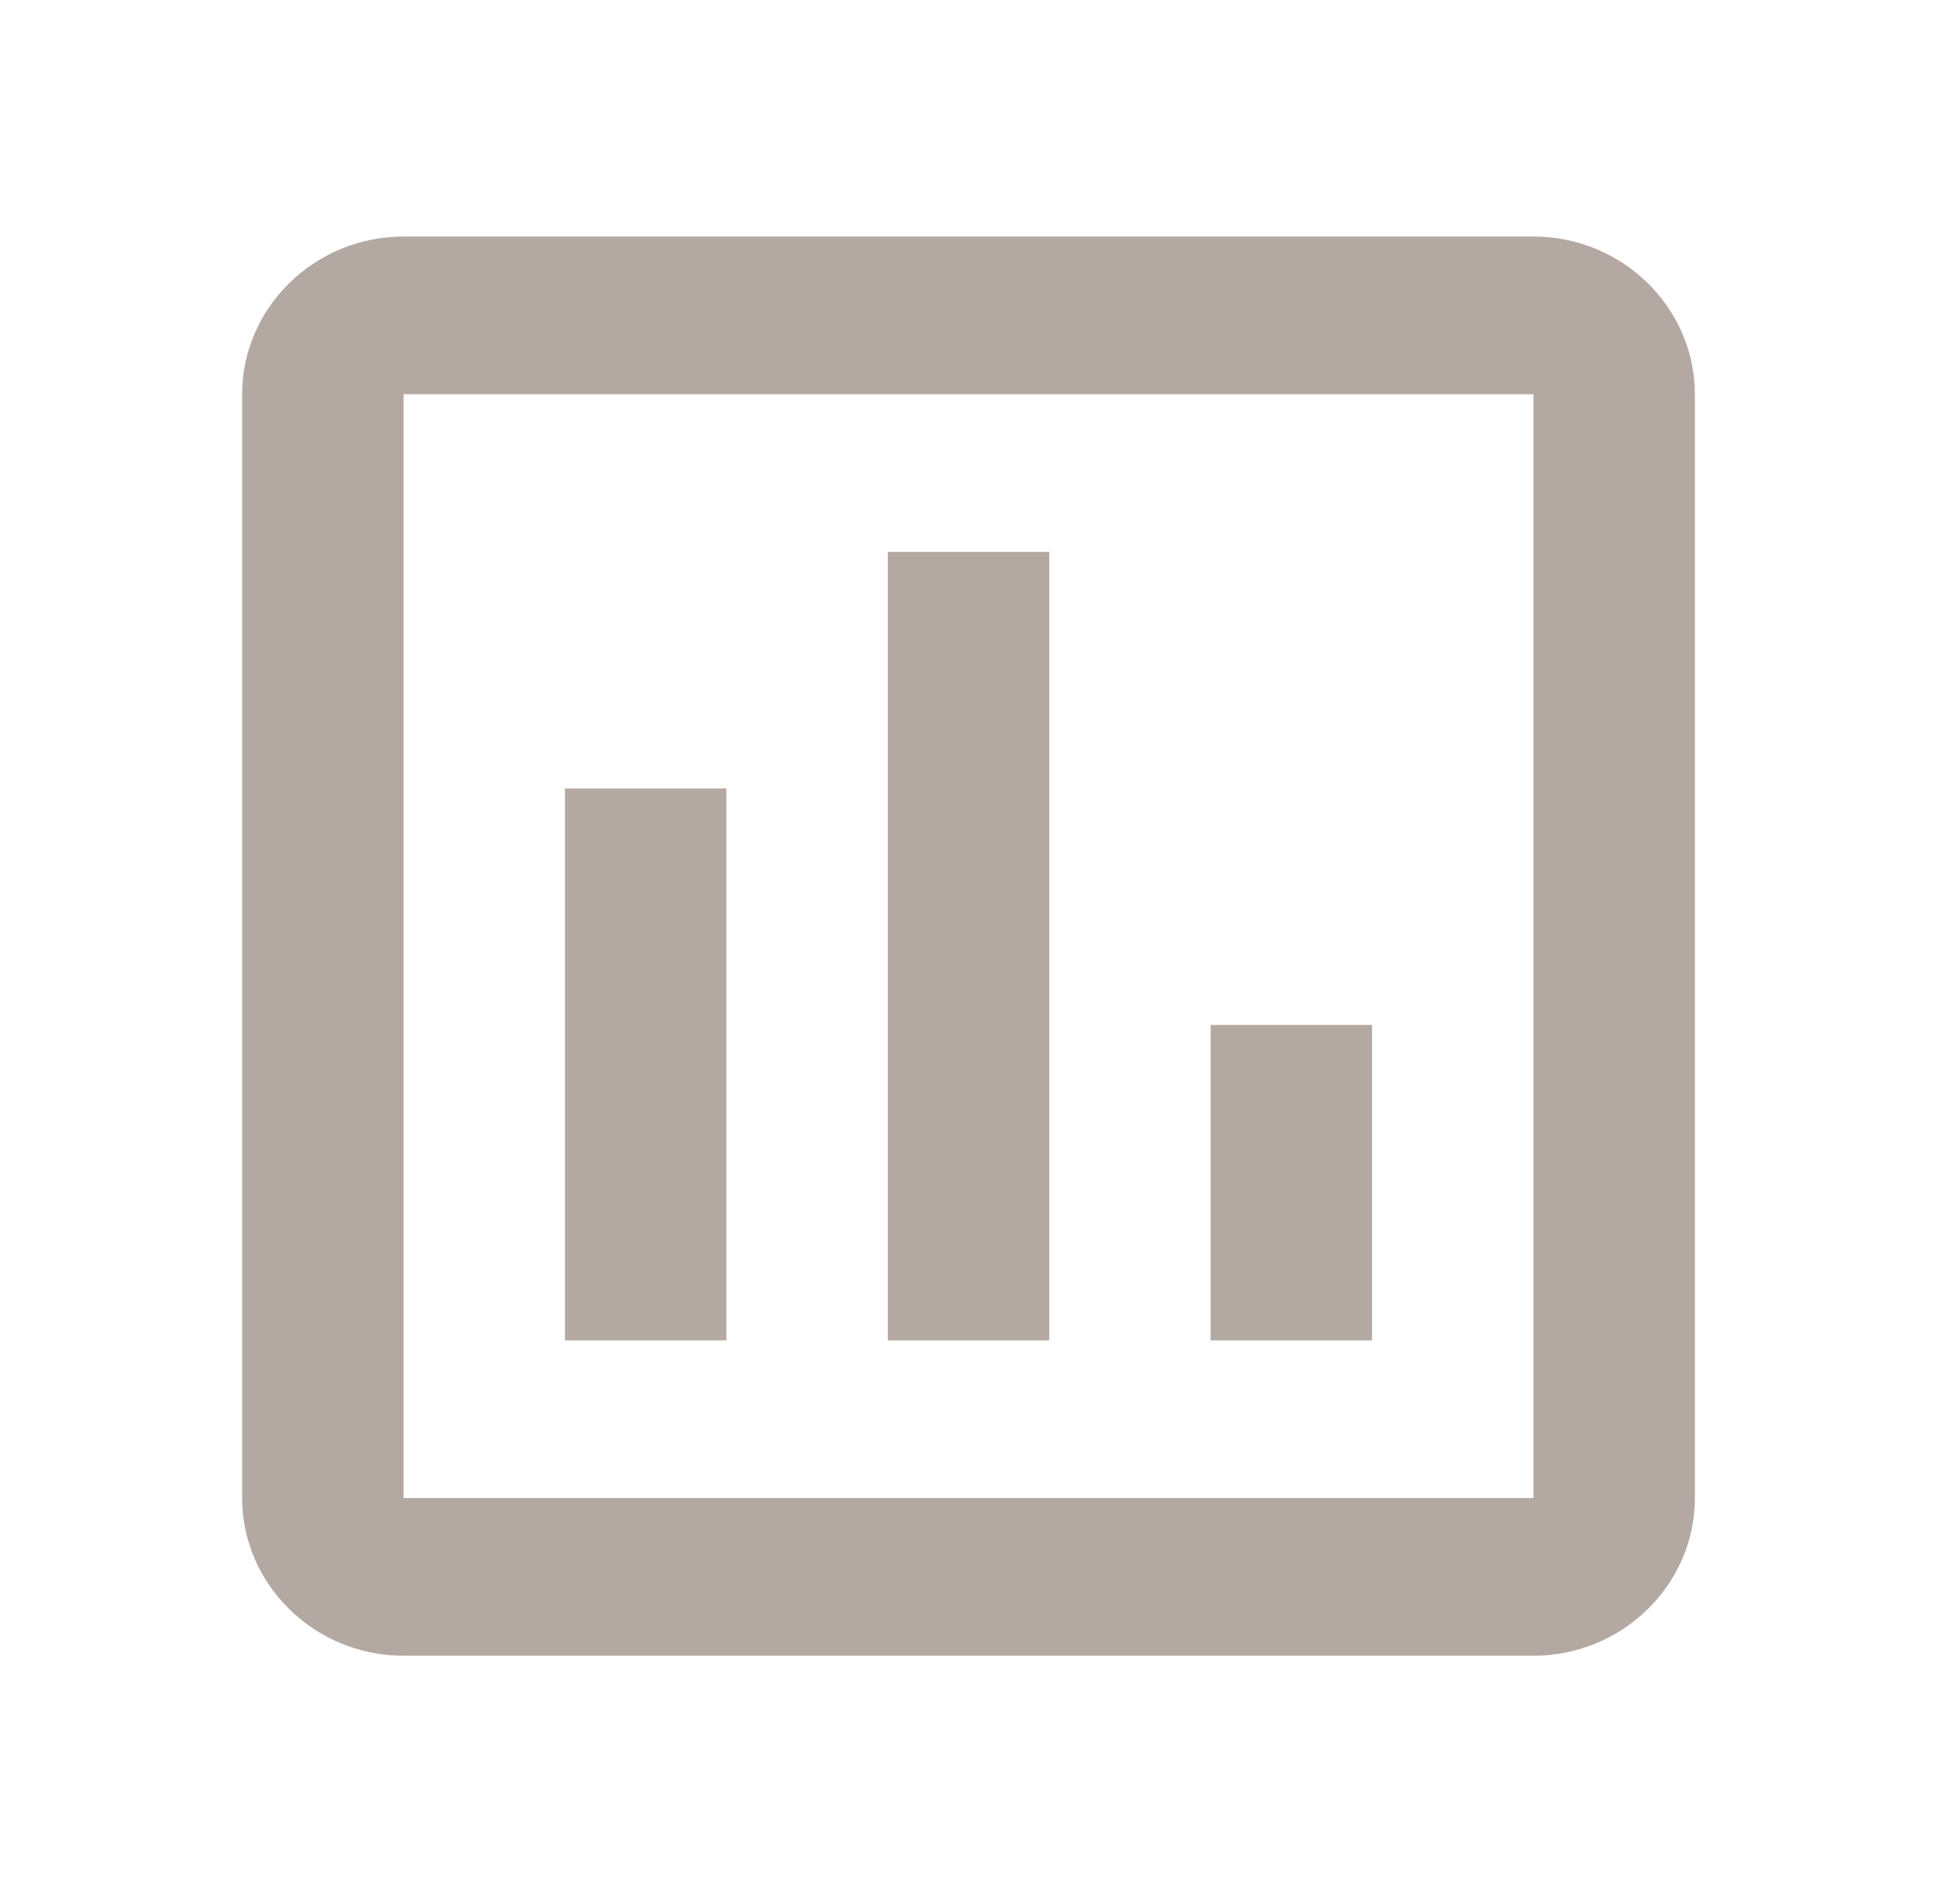 <?xml version="1.0" encoding="UTF-8"?> <svg xmlns="http://www.w3.org/2000/svg" width="115" height="113" viewBox="0 0 115 113" fill="none"><g id="insert_chart"><path id="Vector" d="M91.042 14.04H23.958C18.688 14.04 14.375 18.253 14.375 23.401V88.924C14.375 94.073 18.688 98.285 23.958 98.285H91.042C96.312 98.285 100.625 94.073 100.625 88.924V23.401C100.625 18.253 96.312 14.04 91.042 14.04ZM91.042 88.924H23.958V23.401H91.042V88.924ZM33.542 46.802H43.125V79.564H33.542V46.802ZM52.708 32.761H62.292V79.564H52.708V32.761ZM71.875 60.843H81.458V79.564H71.875V60.843Z" fill="#B3A9A2"></path></g></svg> 